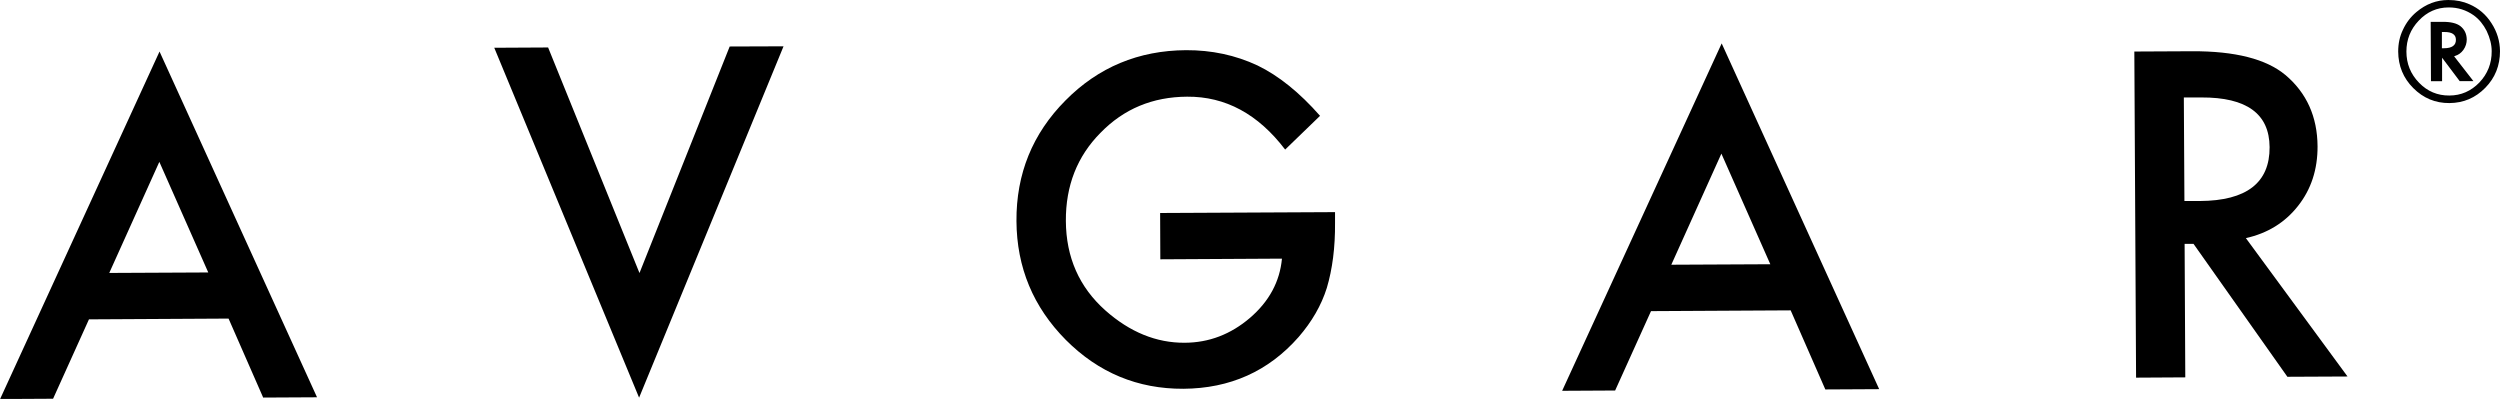 <svg viewBox="0 0 258.57 41.26" xmlns="http://www.w3.org/2000/svg" id="Layer_1"><path d="m21.54,28.18l-5.06-11.44-5.18,11.49,10.24-.05Zm2.1,4.77l-14.44.08-3.71,8.21-5.48.03L16.5,5.33l16.29,35.76-5.57.03-3.58-8.17Z"></path><polygon points="56.69 4.91 66.14 28.24 75.47 4.81 81.04 4.79 66.1 41.13 51.12 4.94 56.69 4.91"></polygon><path d="m119.98,22.03l18.1-.09v1.11c.02,2.54-.27,4.78-.85,6.73-.57,1.81-1.55,3.5-2.92,5.08-3.11,3.54-7.09,5.32-11.92,5.35-4.72.02-8.77-1.66-12.15-5.05-3.38-3.41-5.08-7.5-5.11-12.29-.03-4.89,1.66-9.05,5.07-12.48,3.4-3.44,7.56-5.17,12.47-5.2,2.64-.01,5.1.51,7.39,1.58,2.19,1.06,4.35,2.8,6.47,5.21l-3.61,3.49c-2.79-3.67-6.17-5.5-10.14-5.47-3.57.02-6.55,1.26-8.96,3.74-2.41,2.43-3.6,5.47-3.58,9.11.02,3.76,1.38,6.85,4.09,9.26,2.53,2.24,5.27,3.36,8.21,3.34,2.5-.01,4.75-.87,6.74-2.57,1.99-1.71,3.09-3.76,3.31-6.13l-12.58.07-.02-4.79Z"></path><path d="m183.1,27.33l-5.06-11.44-5.18,11.49,10.24-.05Zm2.1,4.77l-14.44.08-3.71,8.21-5.48.03,16.5-35.93,16.29,35.76-5.57.03-3.58-8.17Z"></path><path d="m225.92,20.79h1.62c4.82-.03,7.22-1.89,7.2-5.57-.02-3.45-2.37-5.16-7.06-5.14h-1.81s.06,10.71.06,10.71Zm6.36,3.83l10.52,14.32-6.22.03-9.71-13.75h-.92s.07,13.81.07,13.81l-5.09.03-.18-33.73,5.96-.03c4.46-.02,7.68.8,9.67,2.46,2.19,1.85,3.3,4.31,3.32,7.37.01,2.39-.66,4.45-2.02,6.17-1.36,1.73-3.16,2.83-5.4,3.33"></path><path d="m258.57,5.29c0,1.48-.5,2.75-1.52,3.79-1.02,1.04-2.25,1.57-3.71,1.58s-2.7-.51-3.74-1.55c-1.03-1.03-1.55-2.29-1.56-3.78,0-.82.16-1.57.49-2.25.33-.72.8-1.34,1.4-1.84C250.91.42,252,0,253.23,0c.81,0,1.54.15,2.2.45.93.41,1.69,1.05,2.26,1.95.58.89.87,1.86.88,2.89Zm-5.32-4.52c-1.2,0-2.23.46-3.08,1.36-.86.9-1.28,1.97-1.28,3.2,0,1.26.44,2.34,1.31,3.23.86.89,1.91,1.33,3.13,1.32,1.21,0,2.25-.46,3.11-1.35.85-.9,1.28-1.98,1.27-3.24,0-.68-.18-1.37-.52-2.09-.34-.67-.78-1.21-1.33-1.61-.78-.55-1.65-.83-2.61-.82Zm.58,5.06l1.99,2.56h-1.42s-1.82-2.42-1.82-2.42v2.43s-1.15,0-1.15,0l-.03-6.14h1.21c.85-.01,1.47.14,1.86.44.44.35.65.81.66,1.38,0,.38-.11.74-.34,1.07-.23.32-.52.53-.88.64l-.08.03Zm-1.26-.84h.2c.83,0,1.25-.3,1.24-.88,0-.54-.41-.81-1.21-.8h-.24s0,1.68,0,1.68Z"></path></svg>